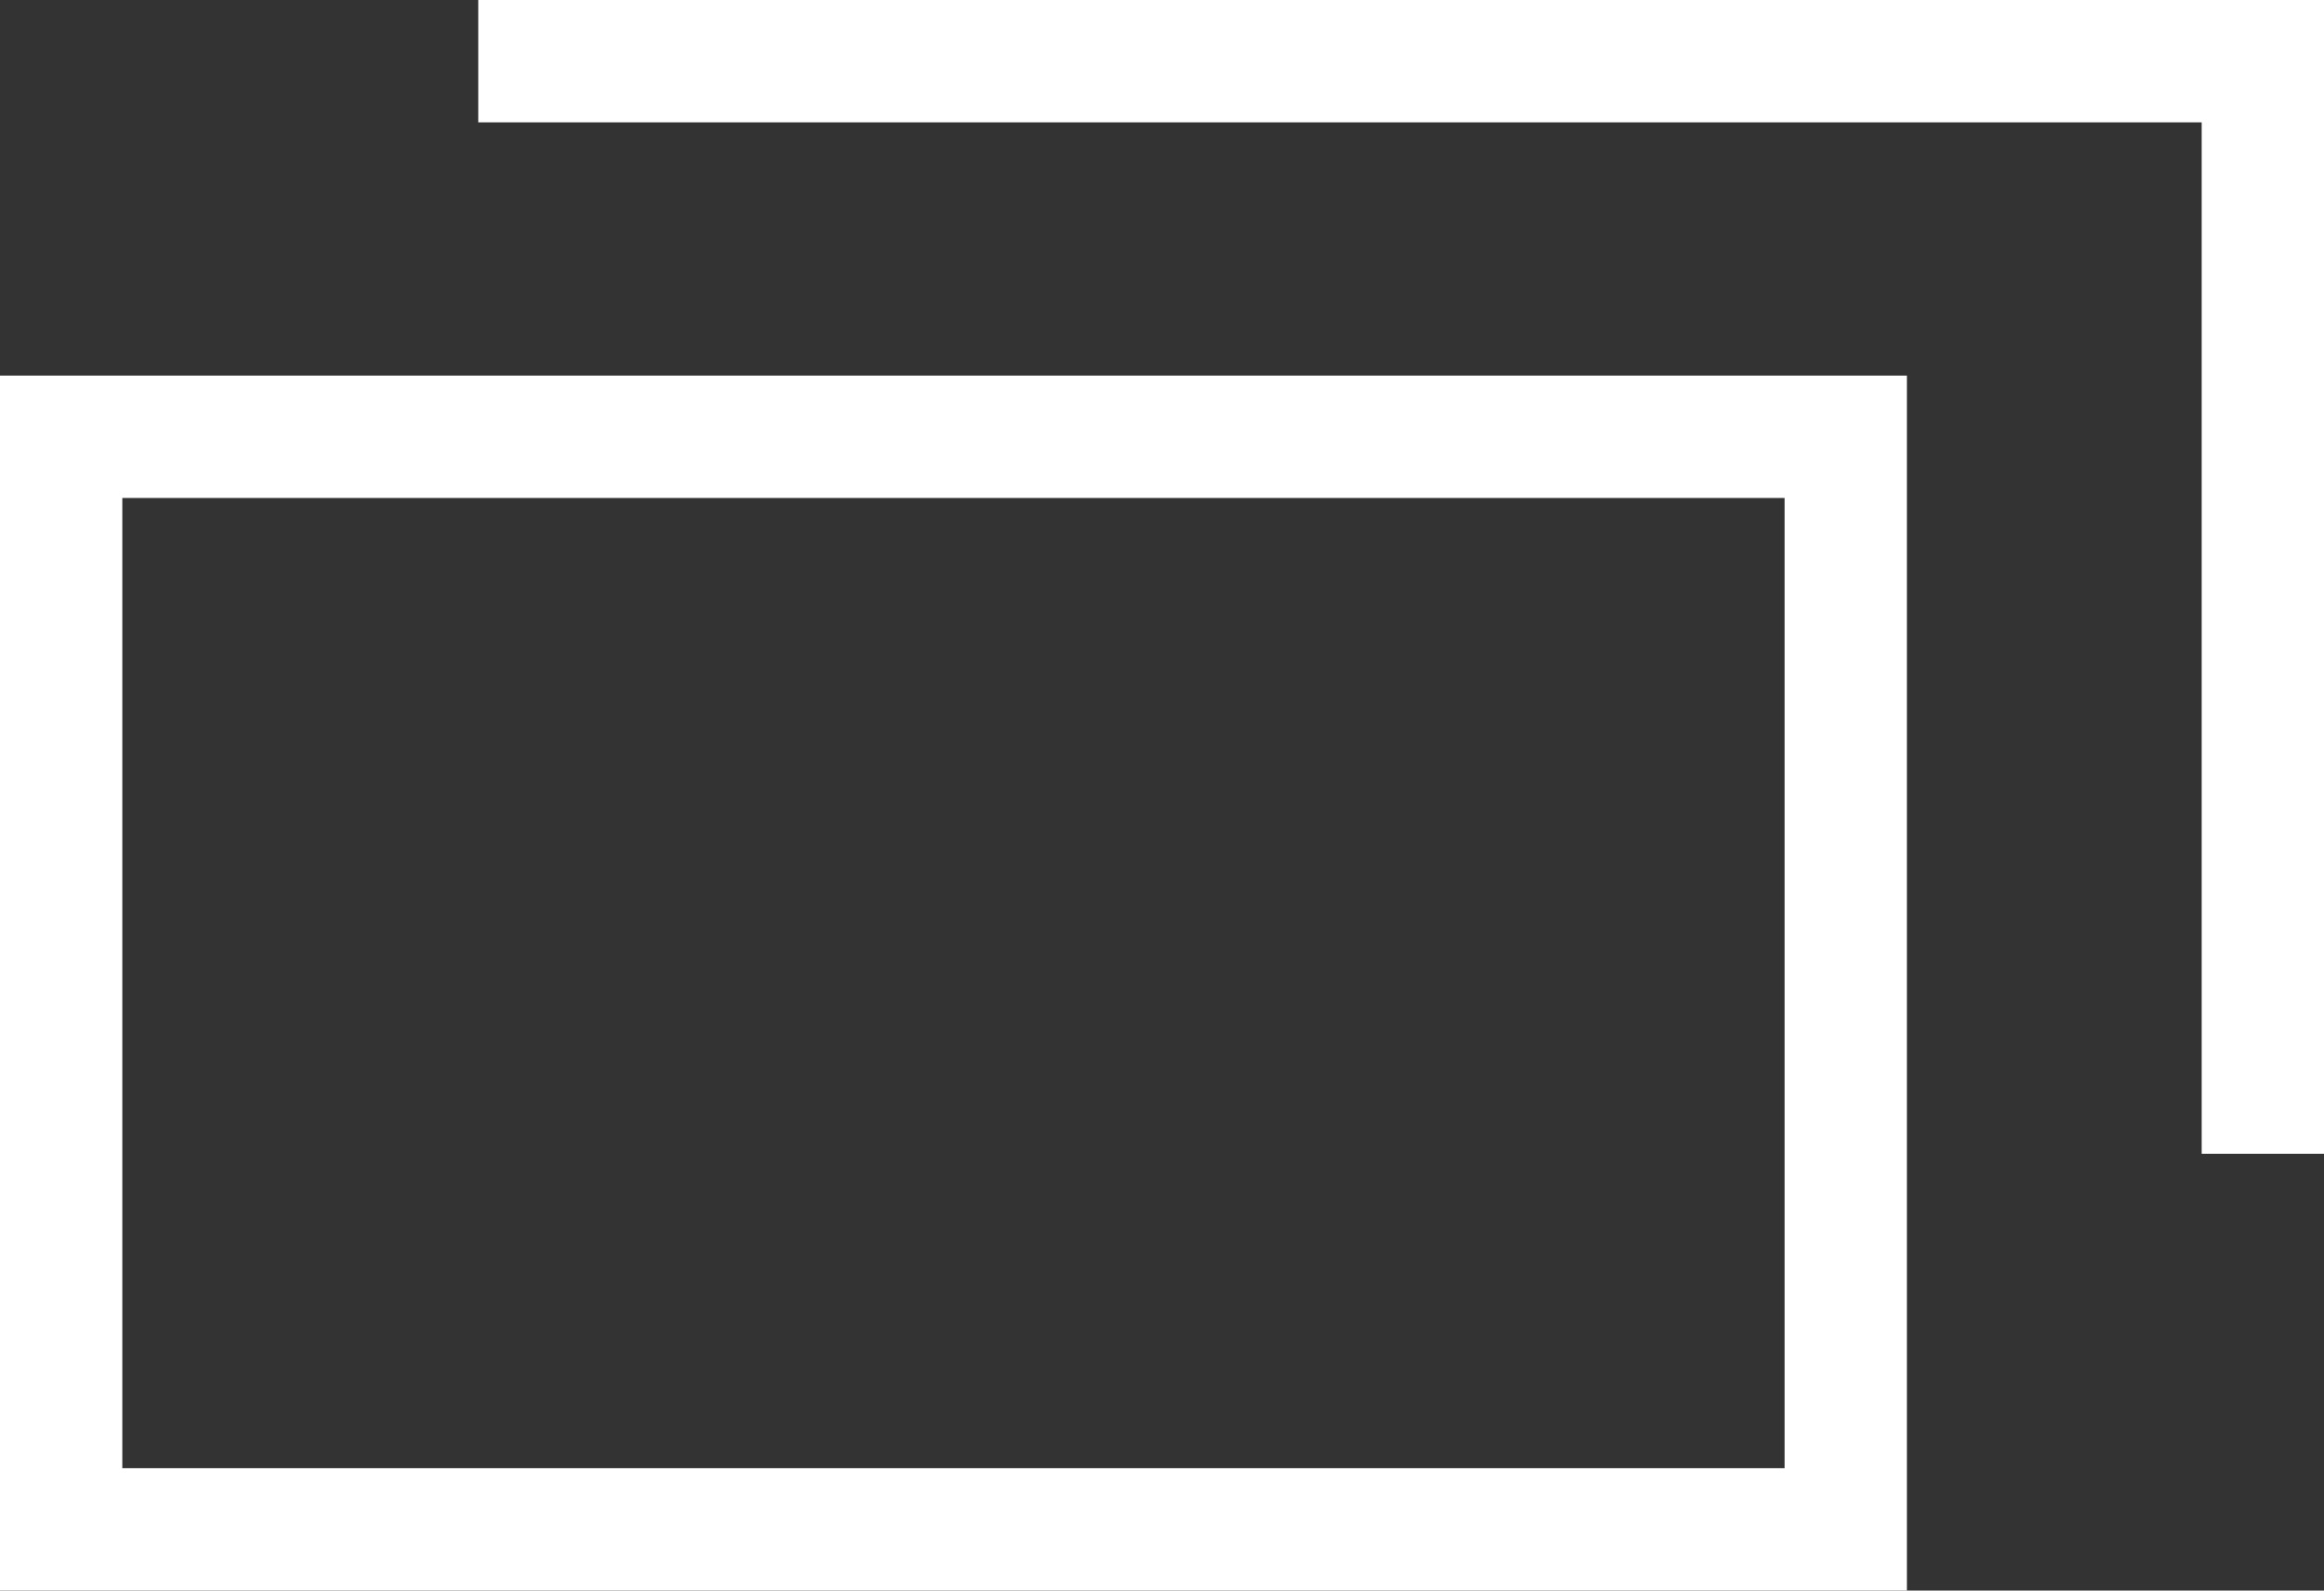 <svg xmlns="http://www.w3.org/2000/svg" viewBox="0 0 19 13"><rect x="0" y="0" width="19" height="13" fill="#333333" stroke="none"/><defs><style>.cls-1{fill:none;stroke:#fff;stroke-miterlimit:10;}</style></defs><g id="レイヤー_2" data-name="レイヤー 2"><g id="デザイン"><polyline class="cls-1" points="3.91 0.5 18.5 0.5 18.5 9.43"/><rect class="cls-1" x="0.5" y="3.57" width="14.59" height="8.93"/></g></g></svg>